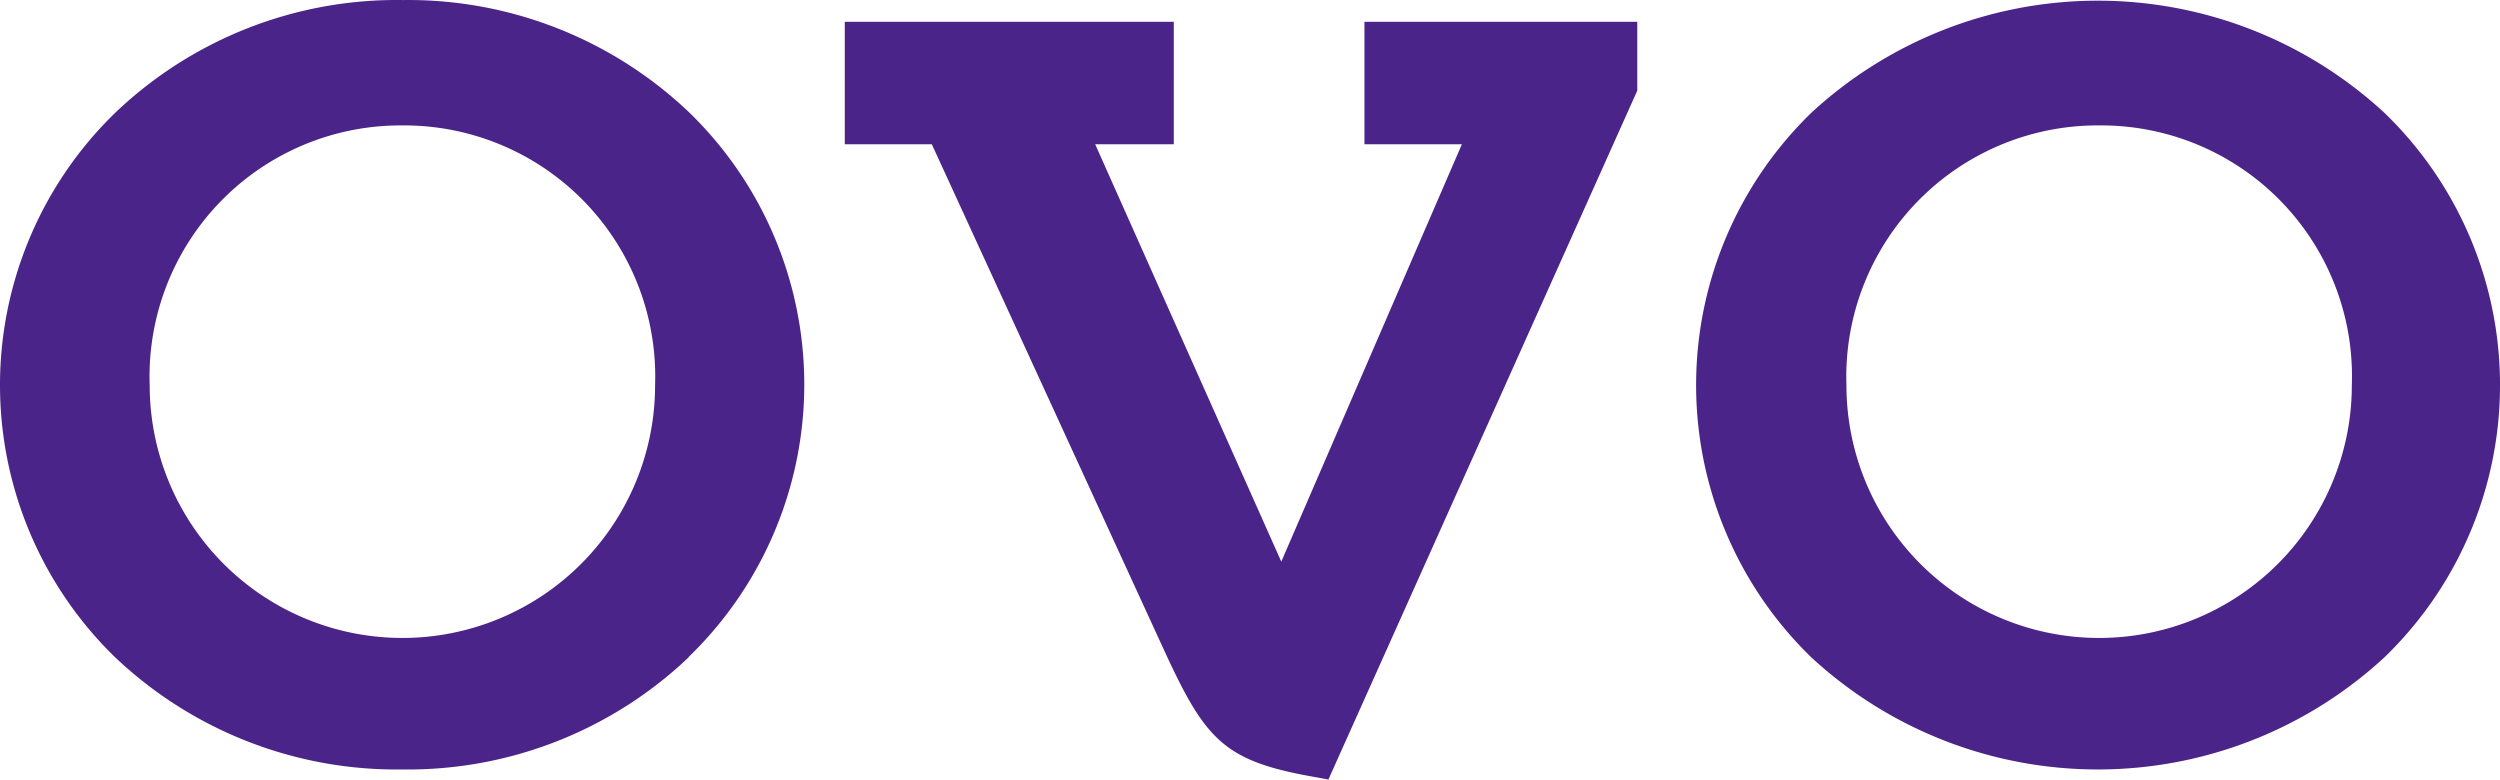 <svg xmlns="http://www.w3.org/2000/svg" width="539.995" height="168.384" viewBox="0 0 539.995 168.384">
  <g id="logo-ovo" transform="translate(-197.827 -1656.839)">
    <path id="Logo_ovo_purple" d="M148.714,142a87.975,87.975,0,0,1-61.737,24.2A88.326,88.326,0,0,1,24.889,142a81.942,81.942,0,0,1,0-117.651A88.045,88.045,0,0,1,87.047.009a87.975,87.975,0,0,1,61.737,24.2,81.872,81.872,0,0,1,0,117.651M87.047,27.089A54.23,54.23,0,0,0,32.325,83.214a54.581,54.581,0,1,0,109.162,0A54.23,54.23,0,0,0,87.047,27.089m266.591-7.507-66.718,148.8-3.788-.7c-19.082-3.438-22.941-8.208-31.851-27.571L201.26,31.158h-18.8V4.71h71.068V31.158H236.548l40.2,90.15,39.007-90.15H294.707V4.71h58.931ZM515,142a91.2,91.2,0,0,1-123.754,0,81.942,81.942,0,0,1,0-117.651,91.2,91.2,0,0,1,123.755,0A81.731,81.731,0,0,1,515,142M453.61,27.089a54.3,54.3,0,0,0-54.792,56.125,54.581,54.581,0,0,0,109.162,0A54.16,54.16,0,0,0,453.61,27.089" transform="translate(197.836 1656.84)" fill="#4b2489" fill-rule="evenodd"/>
  </g>
</svg>
